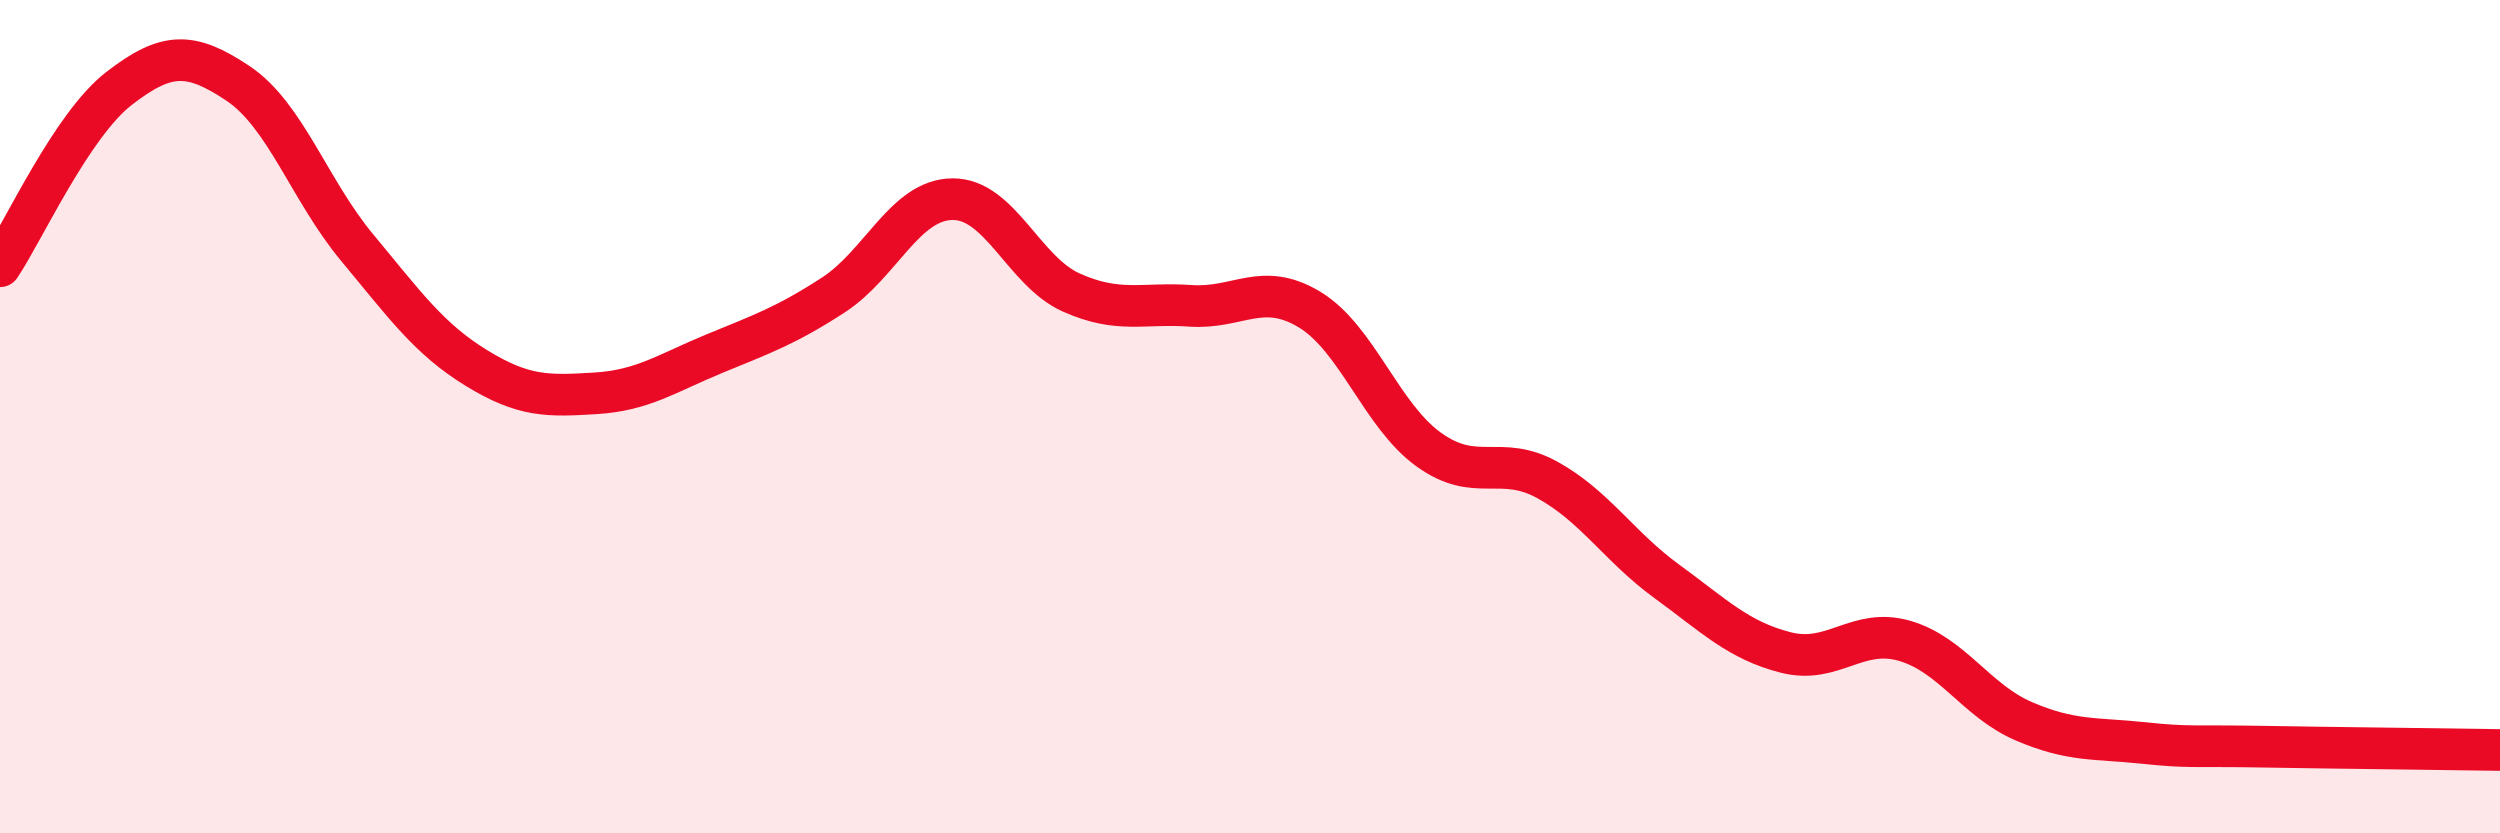 
    <svg width="60" height="20" viewBox="0 0 60 20" xmlns="http://www.w3.org/2000/svg">
      <path
        d="M 0,6.39 C 0.57,5.54 1.72,3 2.86,2.12 C 4,1.24 4.57,1.24 5.71,2 C 6.85,2.76 7.43,4.57 8.57,5.94 C 9.71,7.31 10.29,8.13 11.43,8.83 C 12.57,9.53 13.15,9.51 14.29,9.44 C 15.43,9.37 16,8.96 17.14,8.49 C 18.28,8.02 18.86,7.82 20,7.08 C 21.14,6.34 21.72,4.79 22.86,4.78 C 24,4.77 24.57,6.51 25.71,7.02 C 26.85,7.53 27.43,7.26 28.57,7.34 C 29.71,7.42 30.29,6.74 31.43,7.43 C 32.57,8.12 33.15,9.97 34.29,10.79 C 35.43,11.61 36,10.89 37.14,11.52 C 38.28,12.15 38.86,13.12 40,13.95 C 41.14,14.78 41.72,15.37 42.86,15.66 C 44,15.95 44.57,15.05 45.71,15.38 C 46.85,15.71 47.43,16.82 48.57,17.31 C 49.71,17.8 50.29,17.71 51.43,17.83 C 52.57,17.95 52.58,17.89 54.29,17.92 C 56,17.95 58.86,17.98 60,18L60 20L0 20Z"
        fill="#EB0A25"
        opacity="0.1"
        stroke-linecap="round"
        stroke-linejoin="round"
      />
      <path
        d="M 0,6.39 C 0.57,5.54 1.72,3 2.86,2.12 C 4,1.24 4.57,1.24 5.71,2 C 6.85,2.76 7.43,4.57 8.57,5.94 C 9.71,7.31 10.29,8.13 11.43,8.83 C 12.57,9.53 13.15,9.51 14.29,9.44 C 15.43,9.37 16,8.96 17.14,8.49 C 18.28,8.02 18.86,7.82 20,7.08 C 21.14,6.34 21.72,4.79 22.86,4.78 C 24,4.77 24.57,6.51 25.71,7.02 C 26.85,7.53 27.43,7.26 28.57,7.34 C 29.71,7.42 30.29,6.74 31.43,7.43 C 32.57,8.12 33.15,9.97 34.29,10.79 C 35.43,11.61 36,10.89 37.14,11.52 C 38.28,12.15 38.86,13.12 40,13.95 C 41.14,14.78 41.72,15.37 42.86,15.66 C 44,15.95 44.57,15.05 45.71,15.38 C 46.85,15.71 47.43,16.82 48.57,17.31 C 49.71,17.8 50.29,17.71 51.43,17.83 C 52.57,17.95 52.58,17.89 54.29,17.92 C 56,17.95 58.86,17.98 60,18"
        stroke="#EB0A25"
        stroke-width="1"
        fill="none"
        stroke-linecap="round"
        stroke-linejoin="round"
      />
    </svg>
  